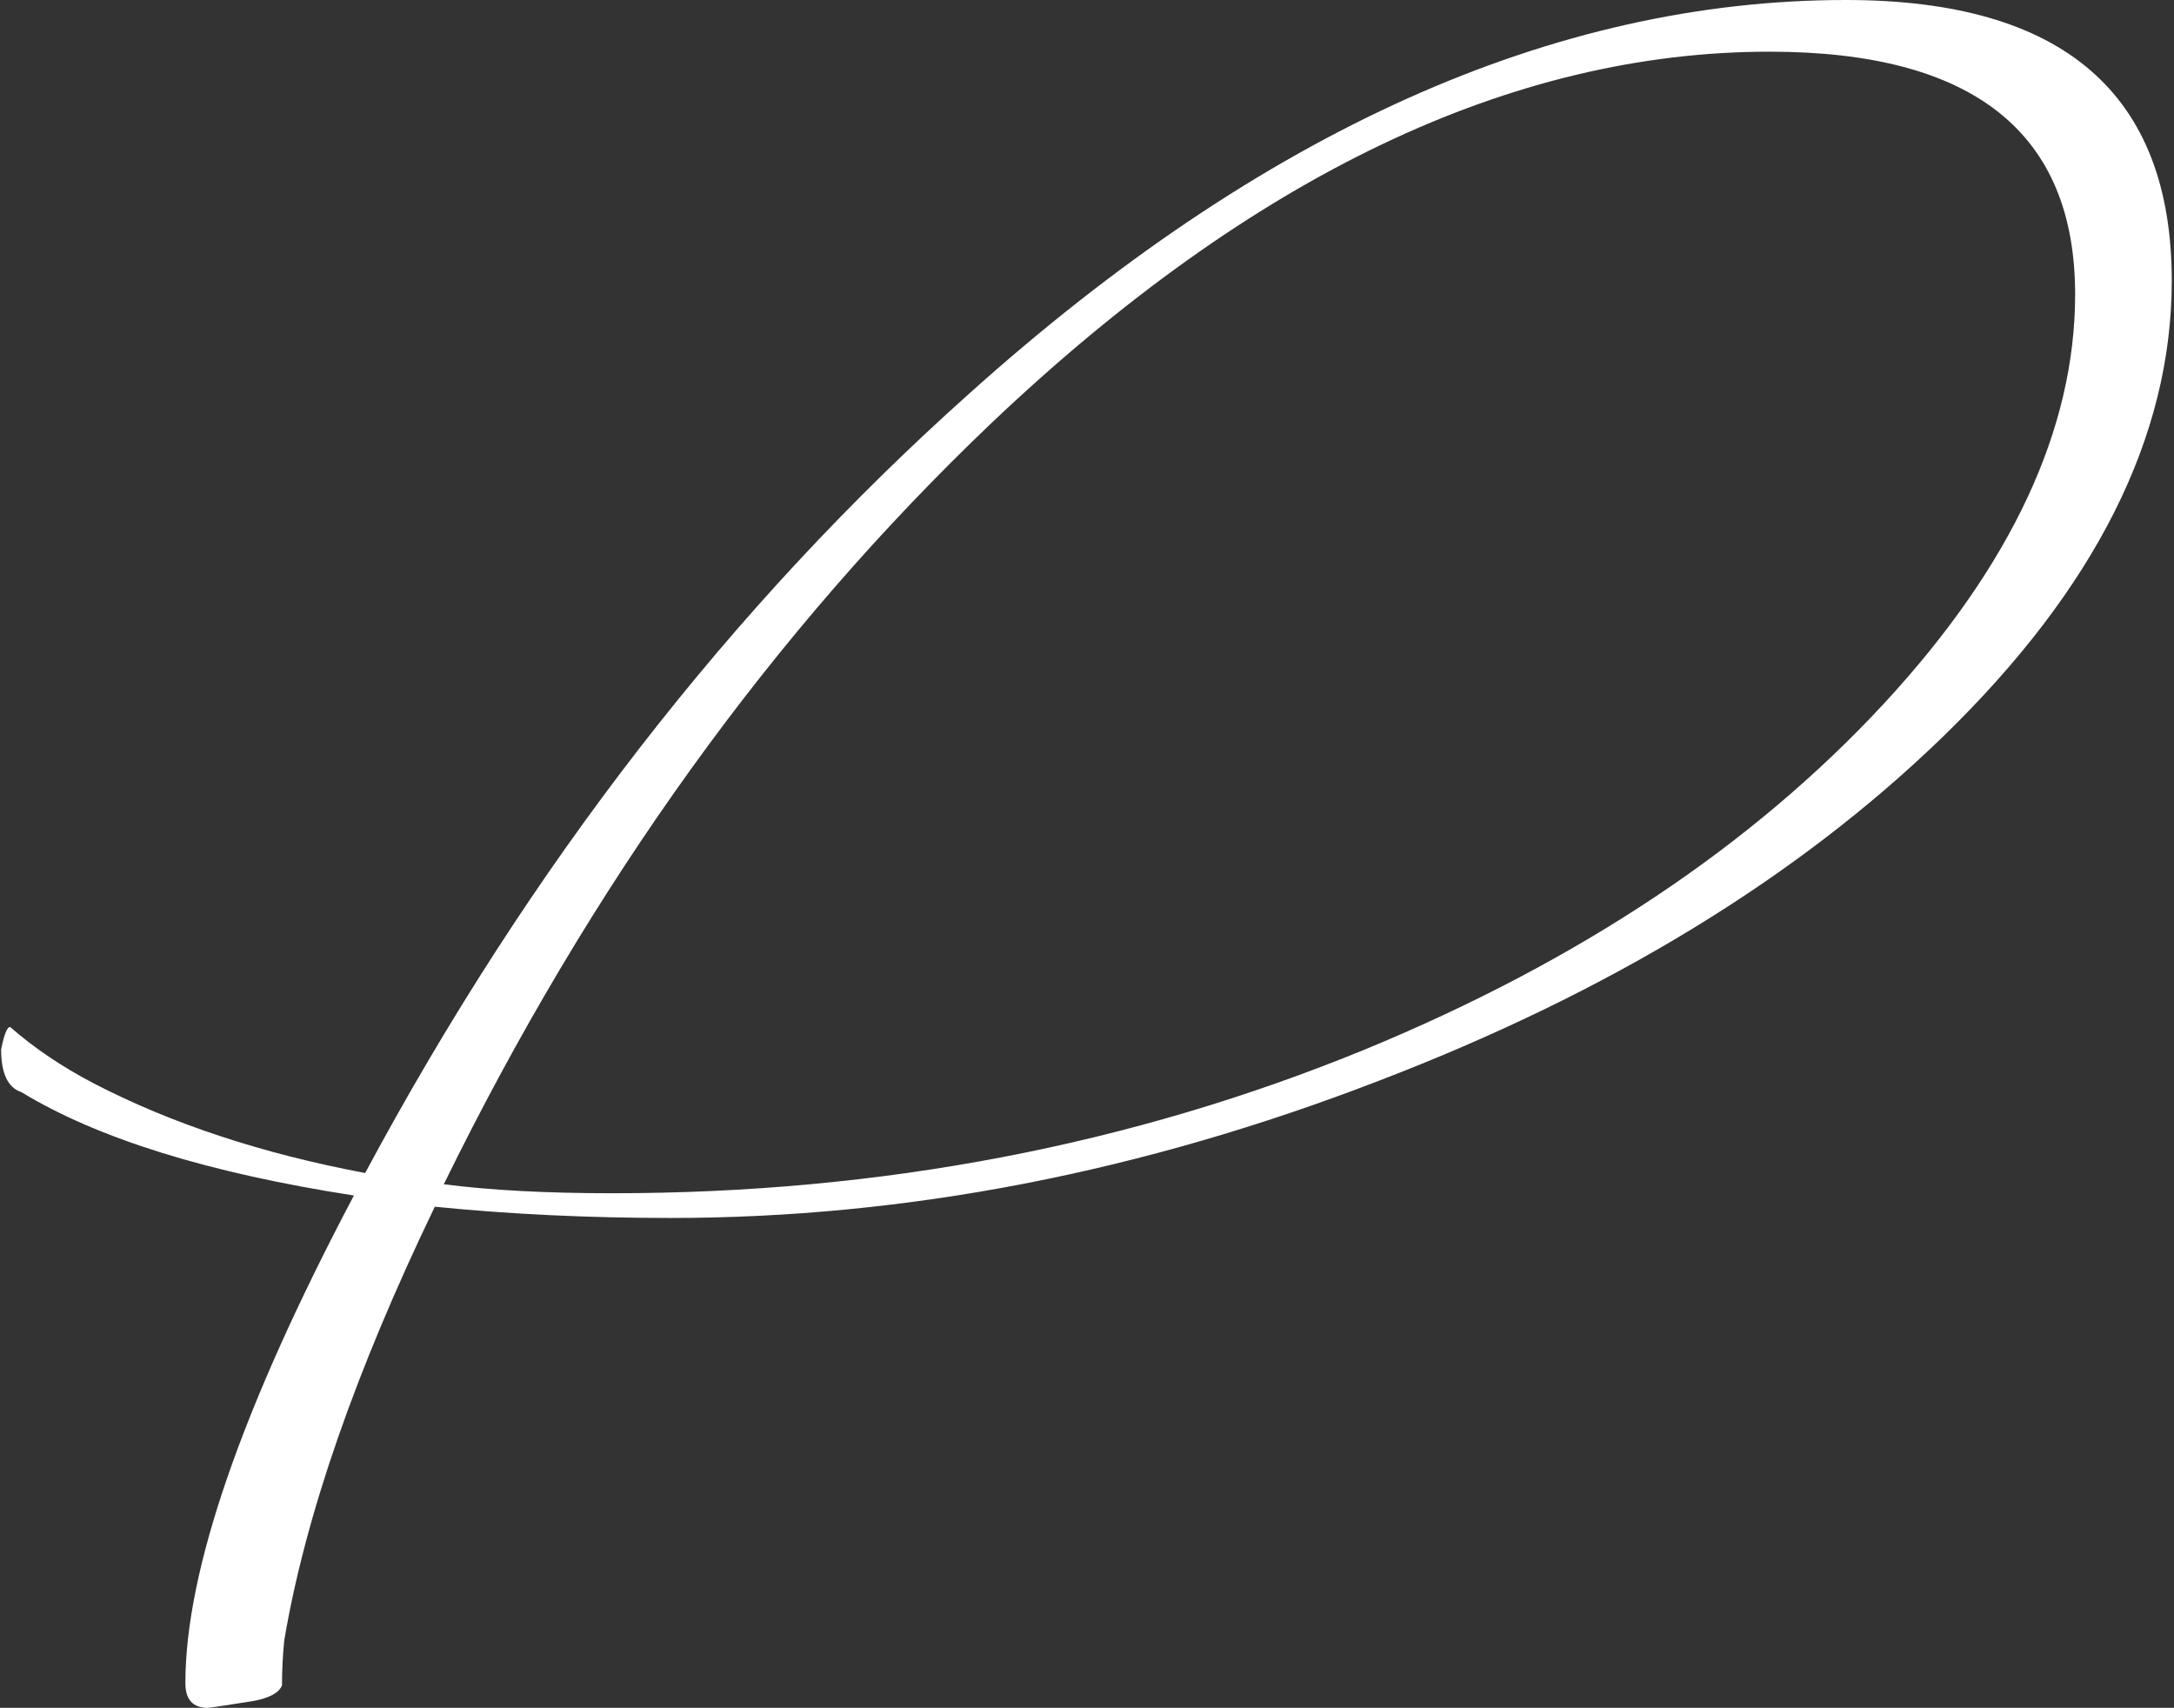 <?xml version="1.0" encoding="UTF-8"?> <svg xmlns="http://www.w3.org/2000/svg" width="774" height="608" viewBox="0 0 774 608" fill="none"><rect x="0" y="0" width="774" height="608" fill="#333333" stroke="none"/> <path d="M773.2 100C773.2 155.467 746 209.6 691.6 262.4C639.867 312.533 572.933 353.333 490.8 384.8C406.533 417.333 322.533 433.6 238.8 433.6C209.467 433.6 181.467 432.267 154.8 429.6C126.533 488.267 108.667 539.733 101.2 584C100.667 589.333 100.4 594.667 100.4 600C99.333 602.667 95.867 604.533 90 605.6C79.867 607.2 74.533 608 74 608C68.667 608 66 605.067 66 599.2C66 559.2 86 501.333 126 425.6C74.267 417.6 34.8 405.333 7.6 388.8C2.8 387.2 0.4 382.133 0.4 373.6C1.467 368.267 2.533 365.6 3.6 365.6C12.133 373.067 22 379.733 33.2 385.6C60.933 400 93.2 410.667 130 417.6C188.667 308.267 260.4 215.733 345.2 140C449.2 46.667 553.2 -1.90735e-05 657.2 -1.90735e-05C734.533 -1.90735e-05 773.2 33.333 773.2 100ZM738.8 104.8C738.8 47.2 702.533 18.4 630 18.4C538.267 18.4 446 62.4 353.2 150.4C275.333 224.533 210.267 314.933 158 421.6C174.533 423.733 194.533 424.8 218 424.8C313.467 424.8 402.8 407.733 486 373.6C562.267 342.133 623.867 301.067 670.8 250.4C716.133 201.333 738.8 152.8 738.8 104.8Z" fill="white"></path> </svg> 